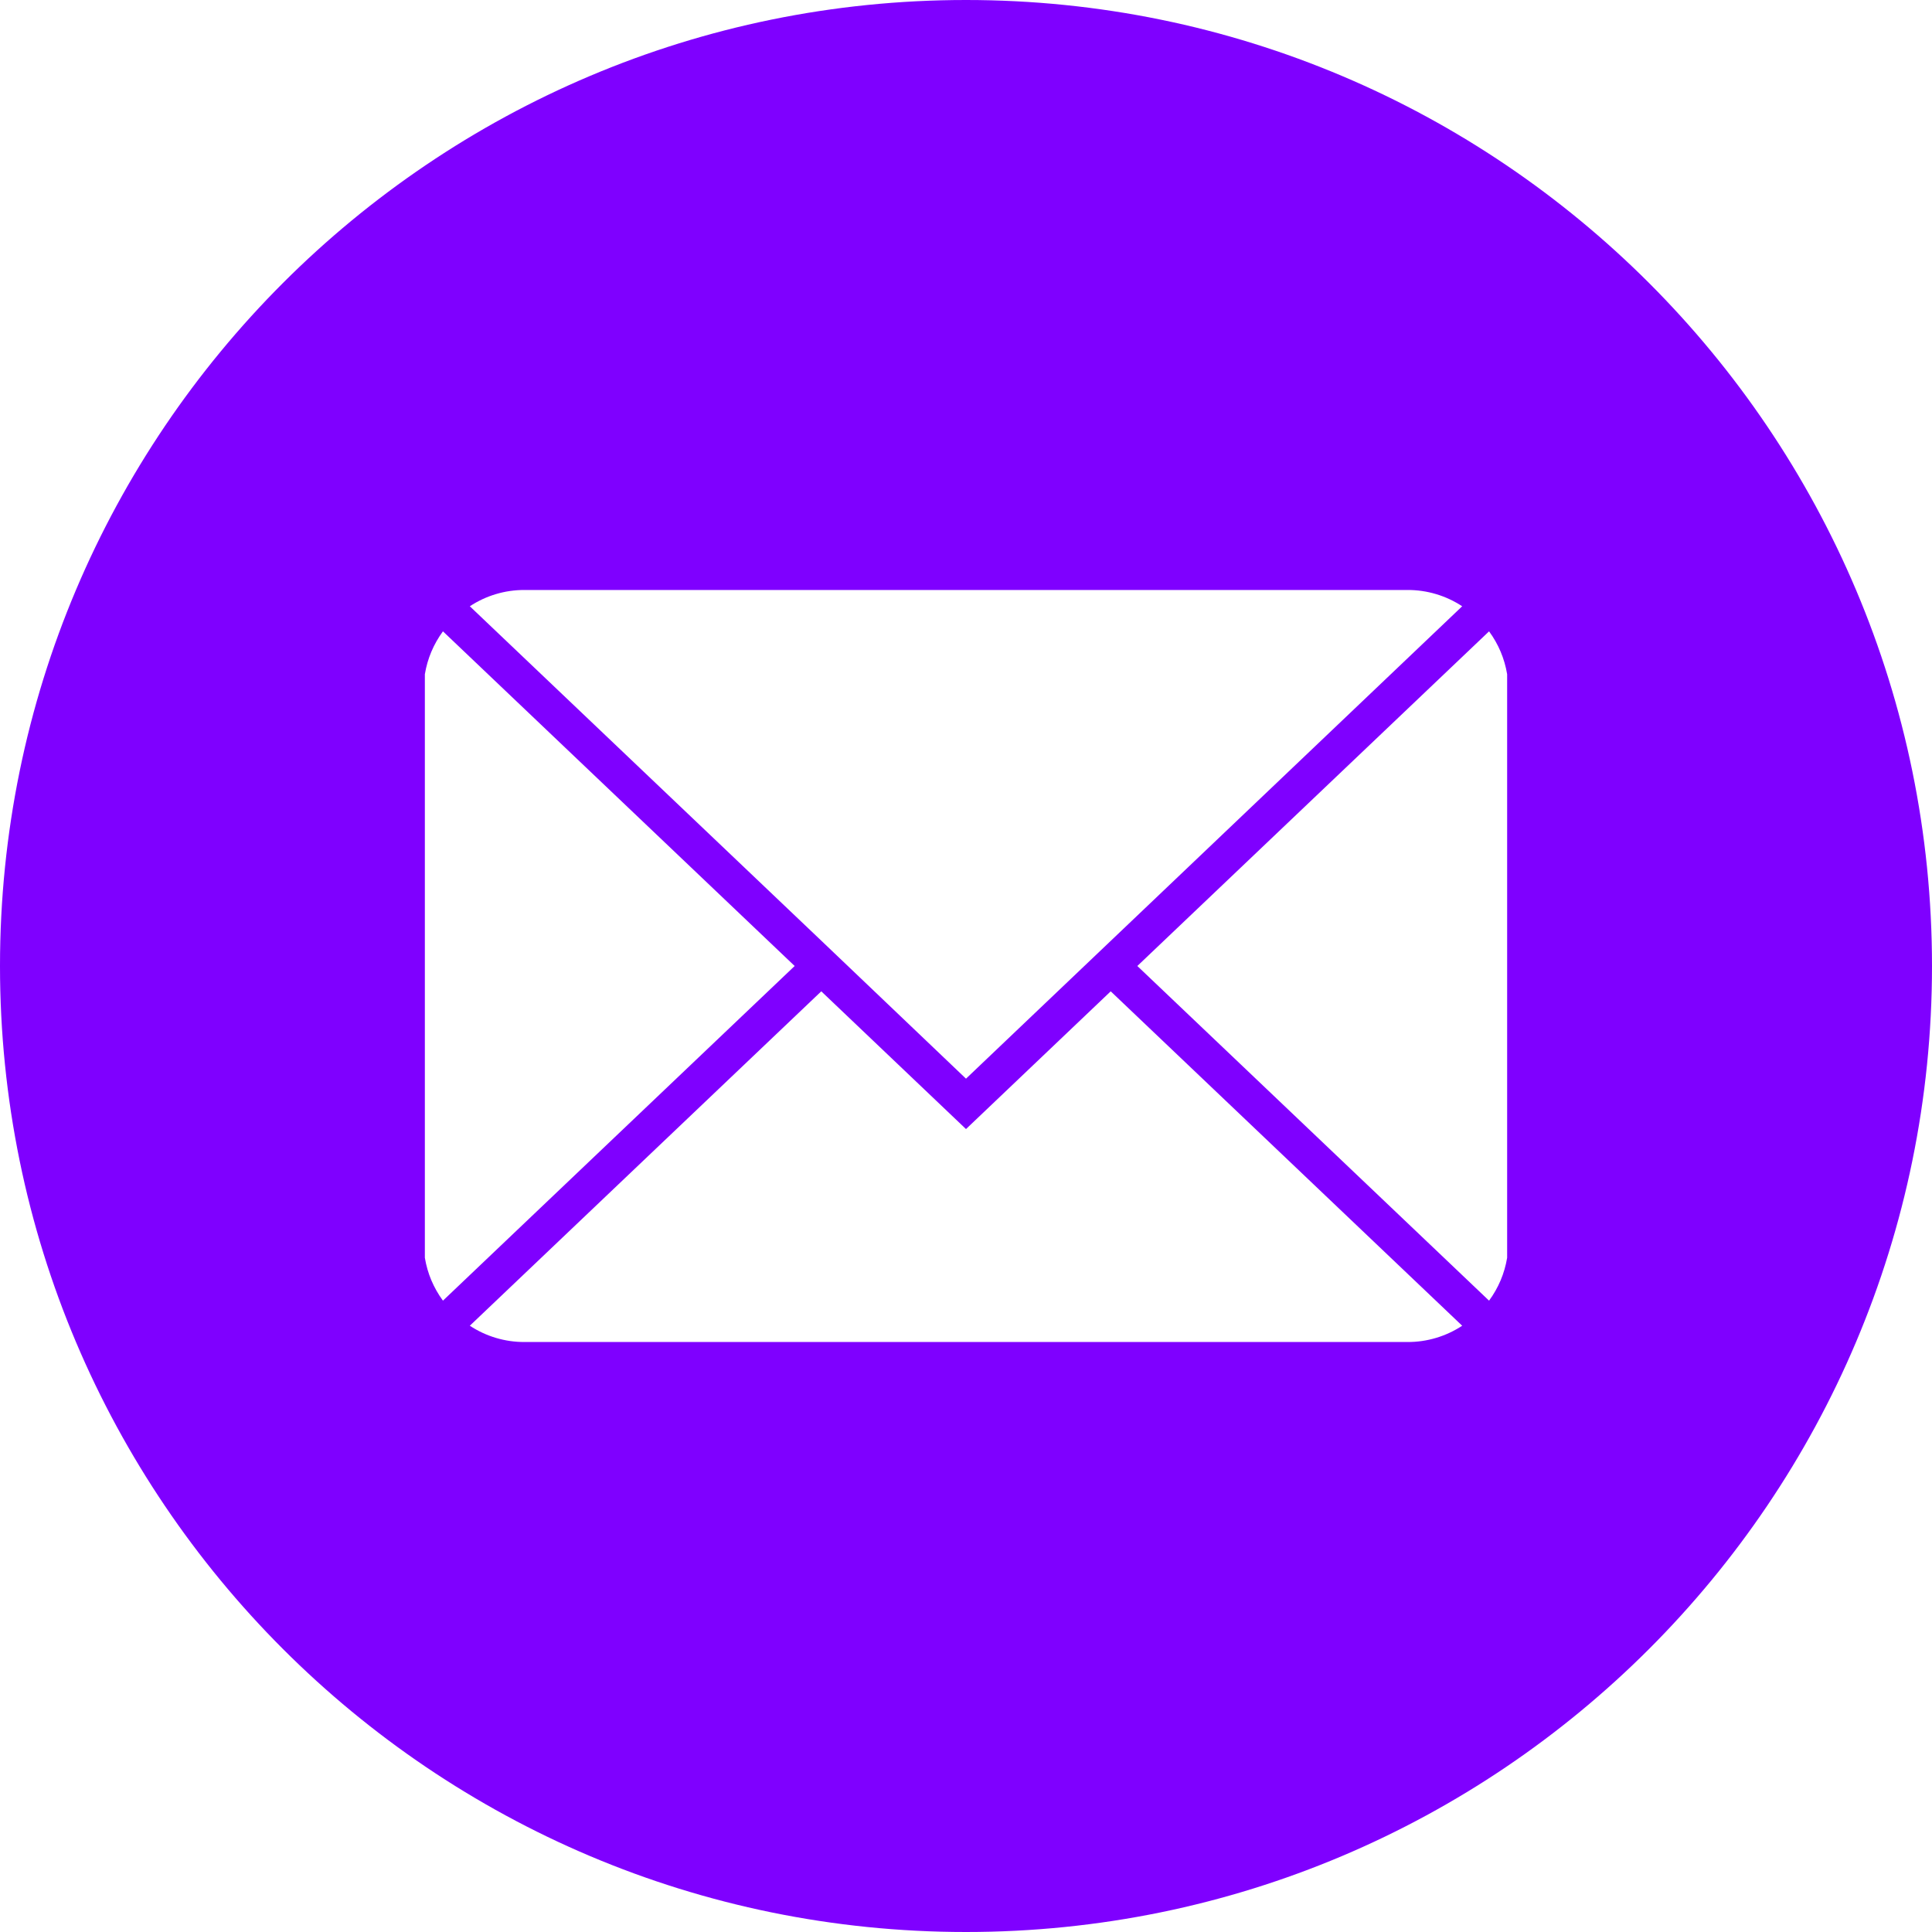 <?xml version="1.0" encoding="UTF-8"?> <svg xmlns="http://www.w3.org/2000/svg" xmlns:xlink="http://www.w3.org/1999/xlink" width="1000" zoomAndPan="magnify" viewBox="0 0 750 750" height="1000" preserveAspectRatio="xMidYMid meet" version="1.2"><g id="f233361266"><path style=" stroke:none;fill-rule:nonzero;fill:#7f00ff;fill-opacity:1;" d="M 375 0 C 167.938 0 0 167.938 0 375 C 0 582.062 167.938 750 375 750 C 582.062 750 750 582.062 750 375 C 750 167.938 582.062 0 375 0 Z M 203.551 229.031 L 546.449 229.031 C 550.211 229.023 553.895 229.559 557.496 230.633 C 561.102 231.711 564.477 233.285 567.617 235.352 L 375 418.738 L 318.82 365.168 L 182.383 235.352 C 185.523 233.285 188.898 231.711 192.504 230.633 C 196.105 229.559 199.789 229.023 203.551 229.031 Z M 164.93 488.262 L 164.93 261.738 C 165.949 255.629 168.293 250.078 171.949 245.086 L 308.488 375 L 171.949 504.914 C 168.293 499.922 165.949 494.371 164.93 488.262 Z M 546.449 520.969 L 203.551 520.969 C 199.789 520.977 196.105 520.441 192.504 519.367 C 188.898 518.289 185.523 516.715 182.383 514.648 L 318.82 384.832 L 375 438.301 L 431.18 384.832 L 567.617 514.648 C 564.477 516.715 561.102 518.289 557.496 519.367 C 553.895 520.441 550.211 520.977 546.449 520.969 Z M 585.07 488.262 C 584.051 494.371 581.707 499.922 578.051 504.914 L 441.512 375 L 578.051 245.086 C 581.707 250.078 584.051 255.629 585.07 261.738 Z M 585.07 488.262 "></path></g></svg> 